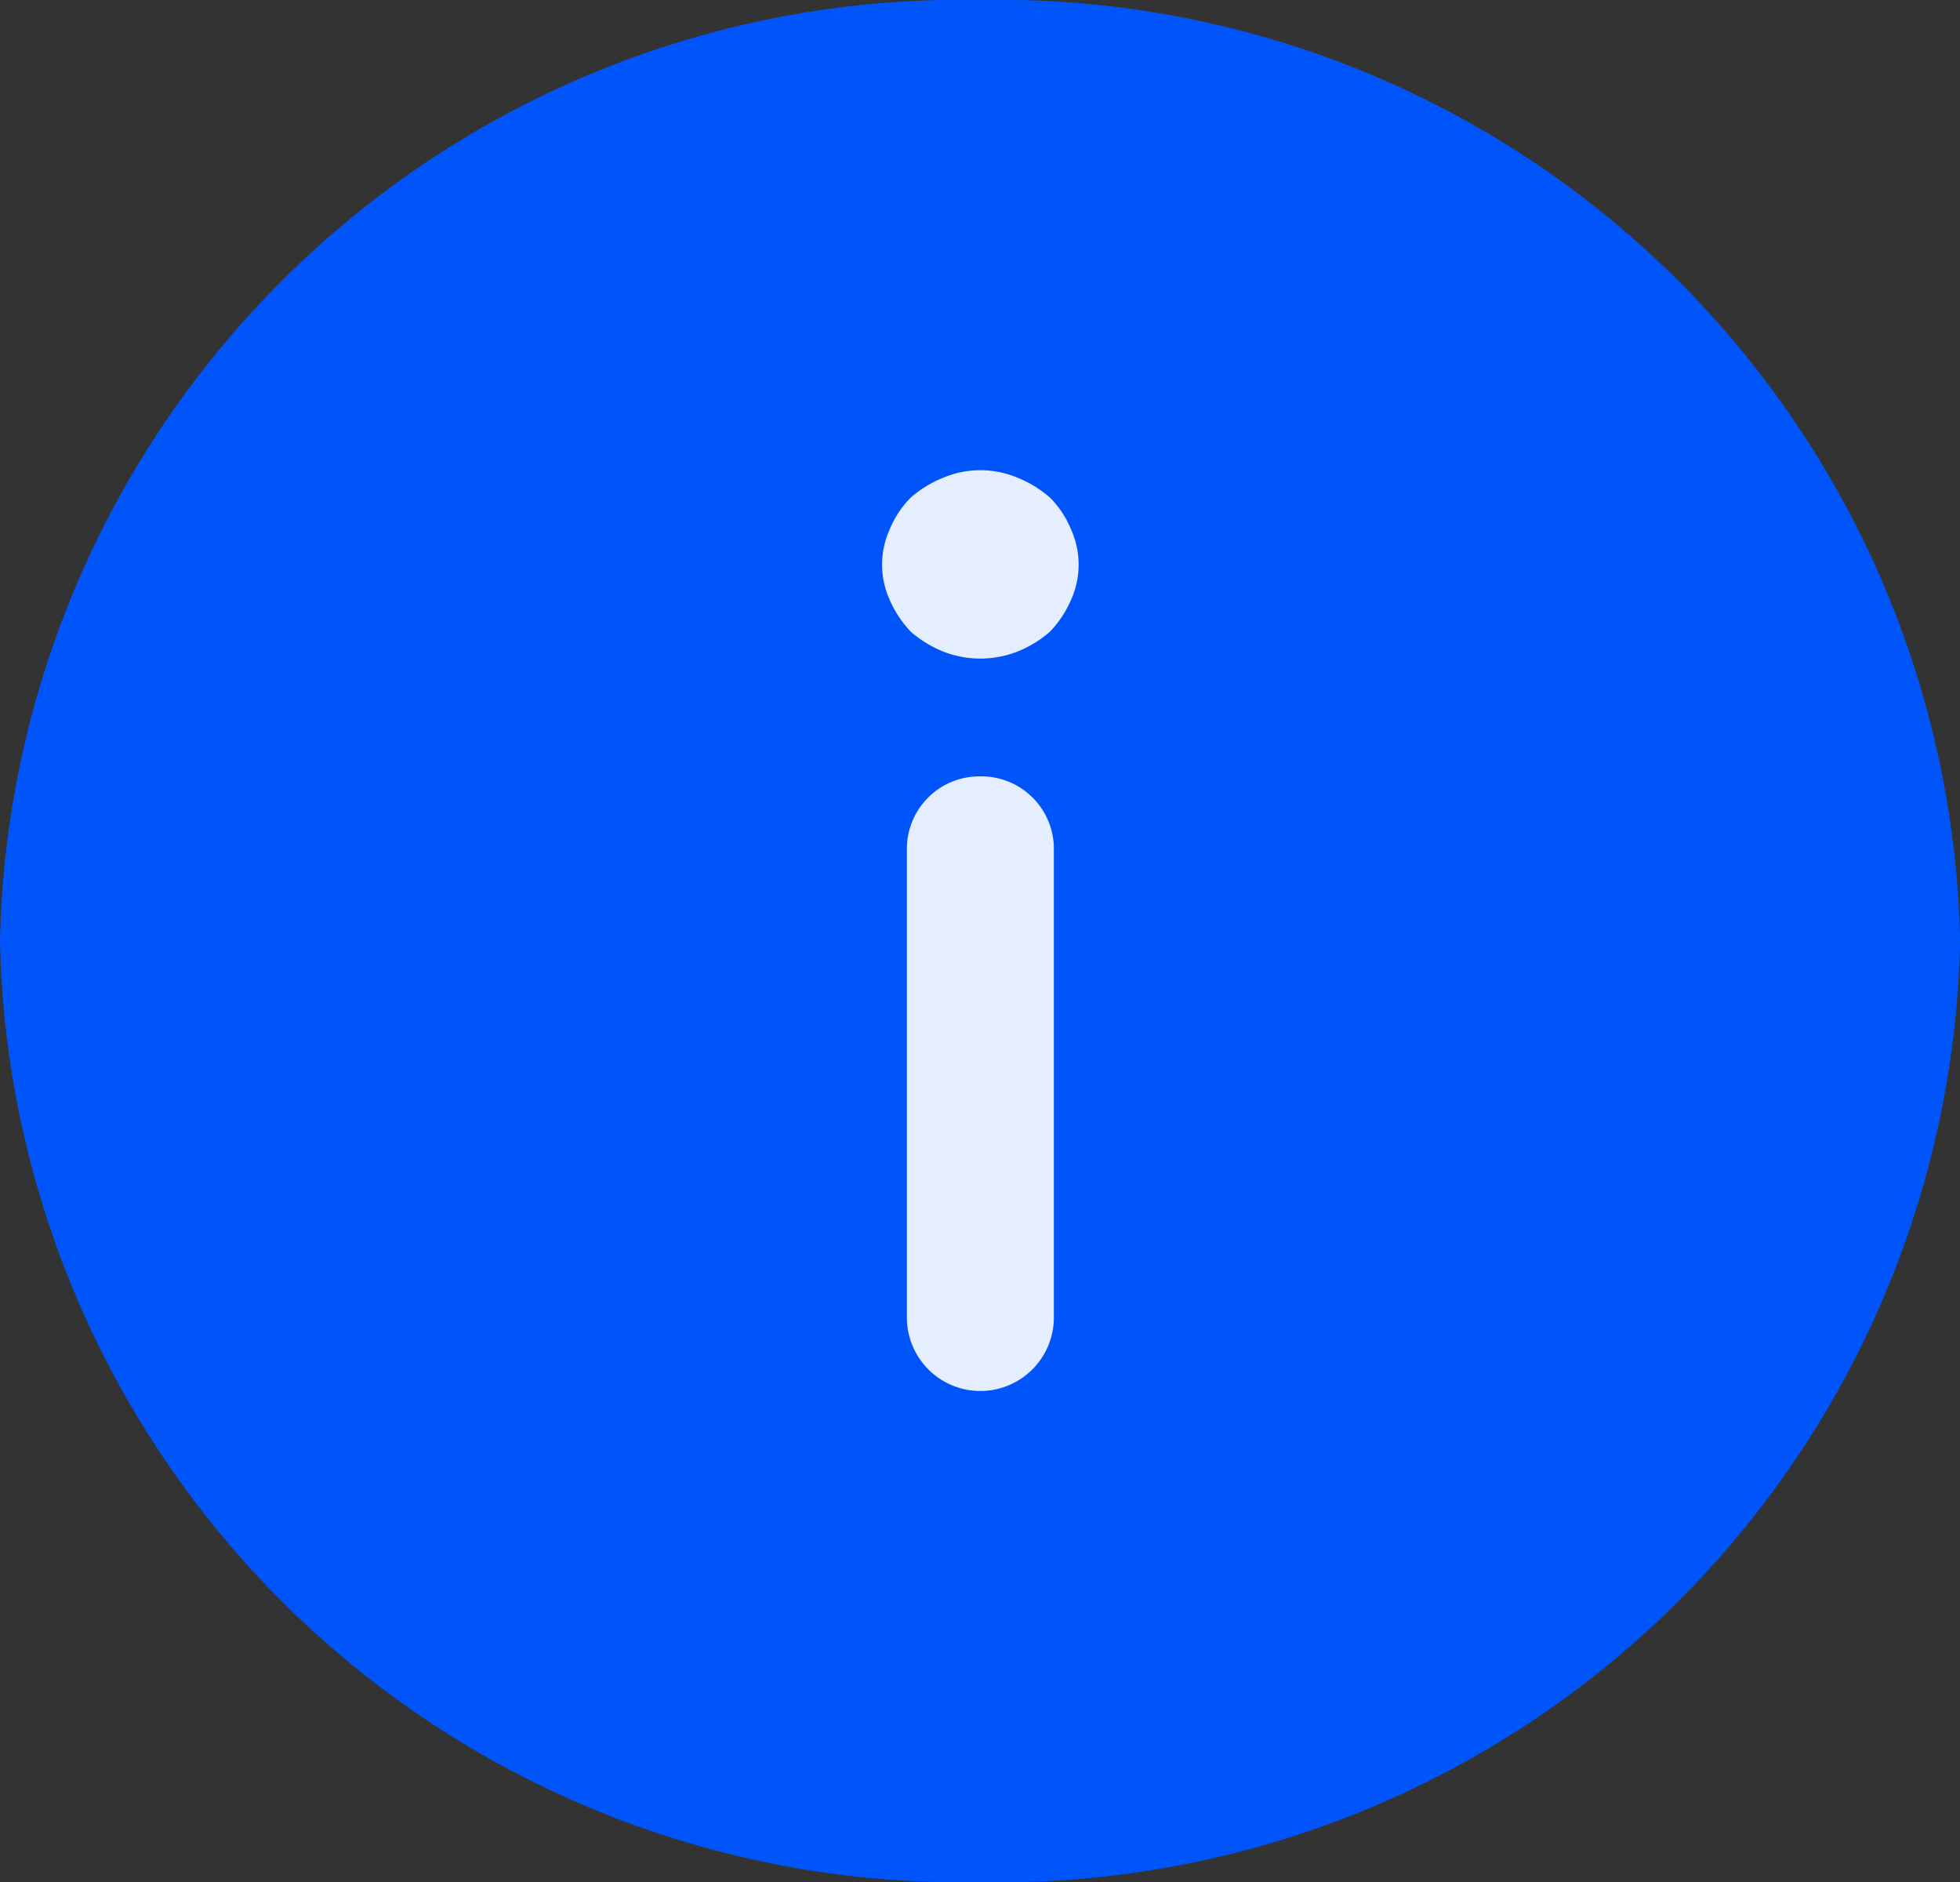 <svg xmlns="http://www.w3.org/2000/svg" width="18.749" height="17.999" viewBox="0 0 18.749 17.999">
  <rect x="0" y="0" width="18.749" height="17.999" fill="#333333" stroke="none"/>
  <g id="Group_2031" data-name="Group 2031" transform="translate(-0.625 0)">
    <path id="Path_13255" data-name="Path 13255" d="M10,0A9.193,9.193,0,0,0,.625,9,9.193,9.193,0,0,0,10,18a9.193,9.193,0,0,0,9.375-9A9.193,9.193,0,0,0,10,0Z" fill="#0055fa"/>
    <path id="Path_13256" data-name="Path 13256" d="M10,7.425a.694.694,0,0,0-.7.675v4.5a.7.7,0,0,0,1.406,0V8.1A.694.694,0,0,0,10,7.425Z" fill="#e5eeff"/>
    <path id="Path_13257" data-name="Path 13257" d="M9.138,5.742a1.035,1.035,0,0,0,.2.3,1.089,1.089,0,0,0,.309.189.974.974,0,0,0,.712,0,1.09,1.09,0,0,0,.309-.189,1.035,1.035,0,0,0,.2-.3.817.817,0,0,0,0-.684.927.927,0,0,0-.2-.3,1.091,1.091,0,0,0-.309-.189.917.917,0,0,0-.712,0,1.09,1.09,0,0,0-.309.189.925.925,0,0,0-.2.3.817.817,0,0,0,0,.684Z" fill="#e5eeff"/>
  </g>
</svg>
